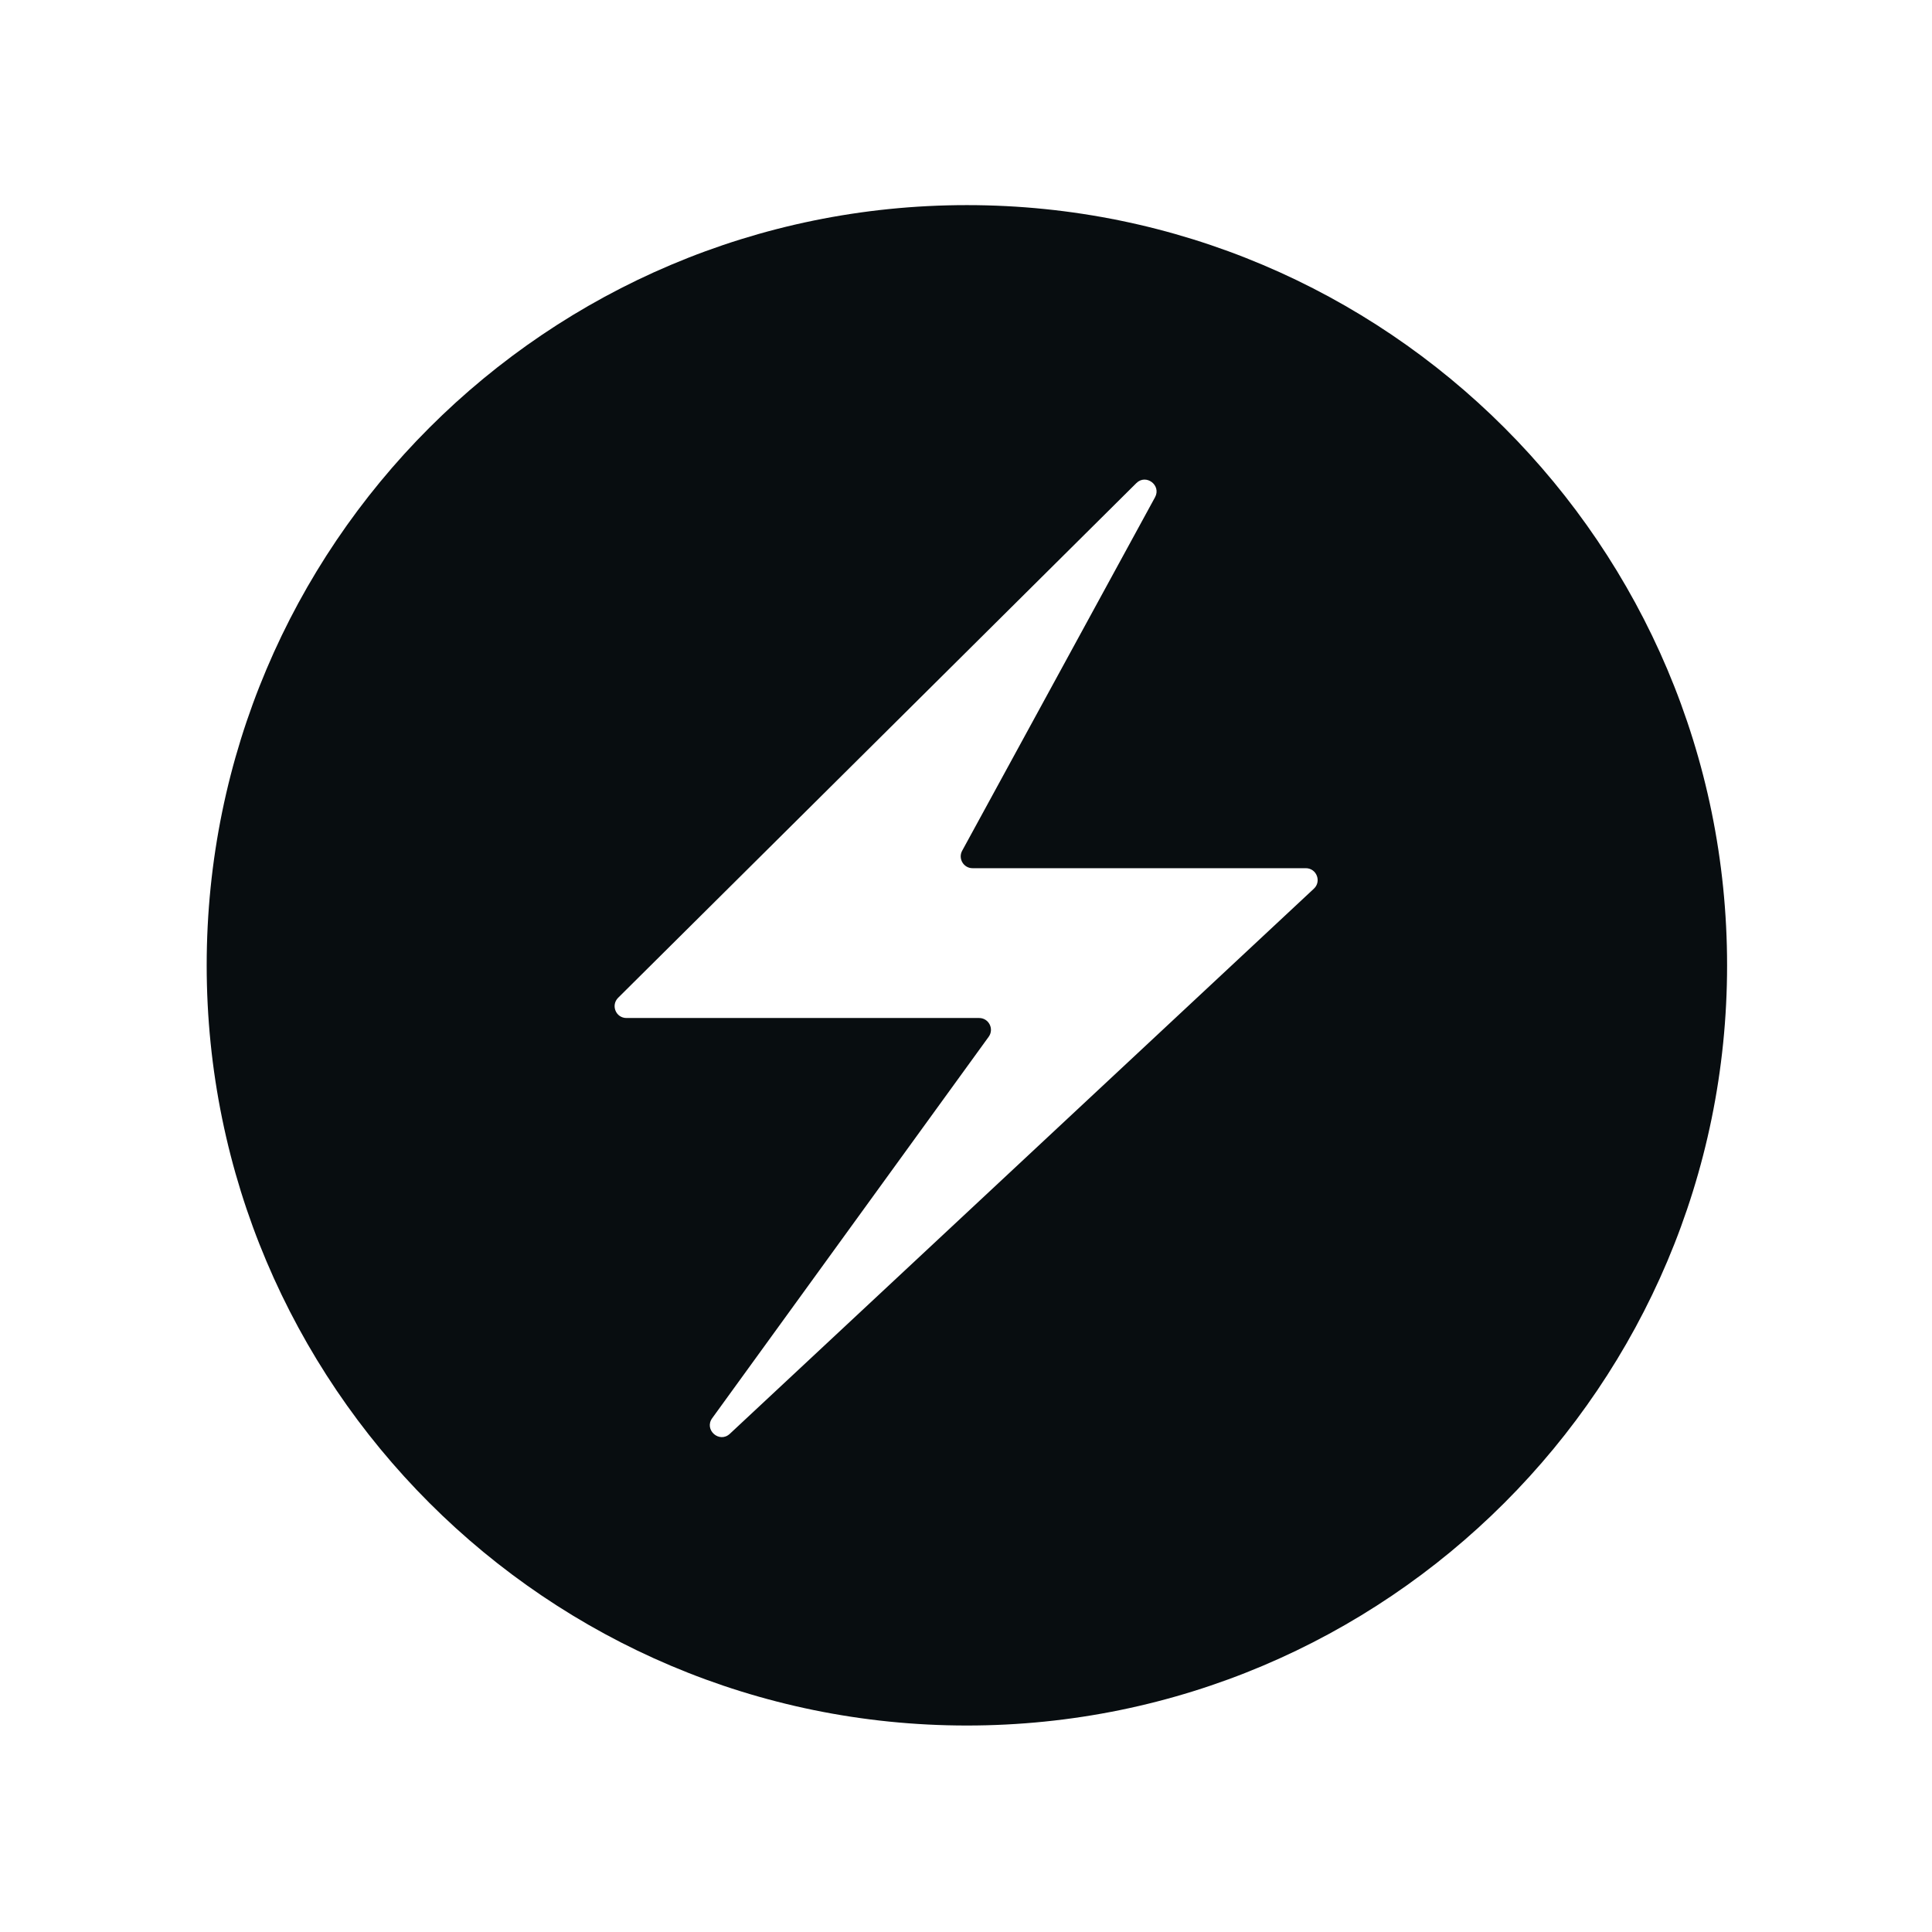 <svg width="48" height="48" viewBox="0 0 48 48" fill="none" xmlns="http://www.w3.org/2000/svg">
<g clip-path="url(#clip0_17129_19270)">
<path fill-rule="evenodd" clip-rule="evenodd" d="M24.022 5.096C34.453 5.096 42.909 13.551 42.909 23.983C42.909 34.414 34.453 42.87 24.022 42.87C13.59 42.87 5.135 34.414 5.135 23.983C5.135 13.551 13.59 5.096 24.022 5.096ZM28.231 12.004L15.358 24.789C15.171 24.975 15.301 25.292 15.564 25.292H24.326C24.566 25.292 24.704 25.563 24.564 25.758L17.694 35.235C17.486 35.523 17.872 35.866 18.133 35.622L32.643 22.079C32.838 21.898 32.709 21.57 32.442 21.57H24.162C23.94 21.57 23.798 21.331 23.905 21.136L28.697 12.353C28.858 12.056 28.471 11.764 28.231 12.004Z" fill="#080D10"/>
</g>
<defs>
<clipPath id="clip0_17129_19270">
<rect width="38" height="38" fill="white" transform="translate(5 5)"/>
</clipPath>
</defs>
</svg>
